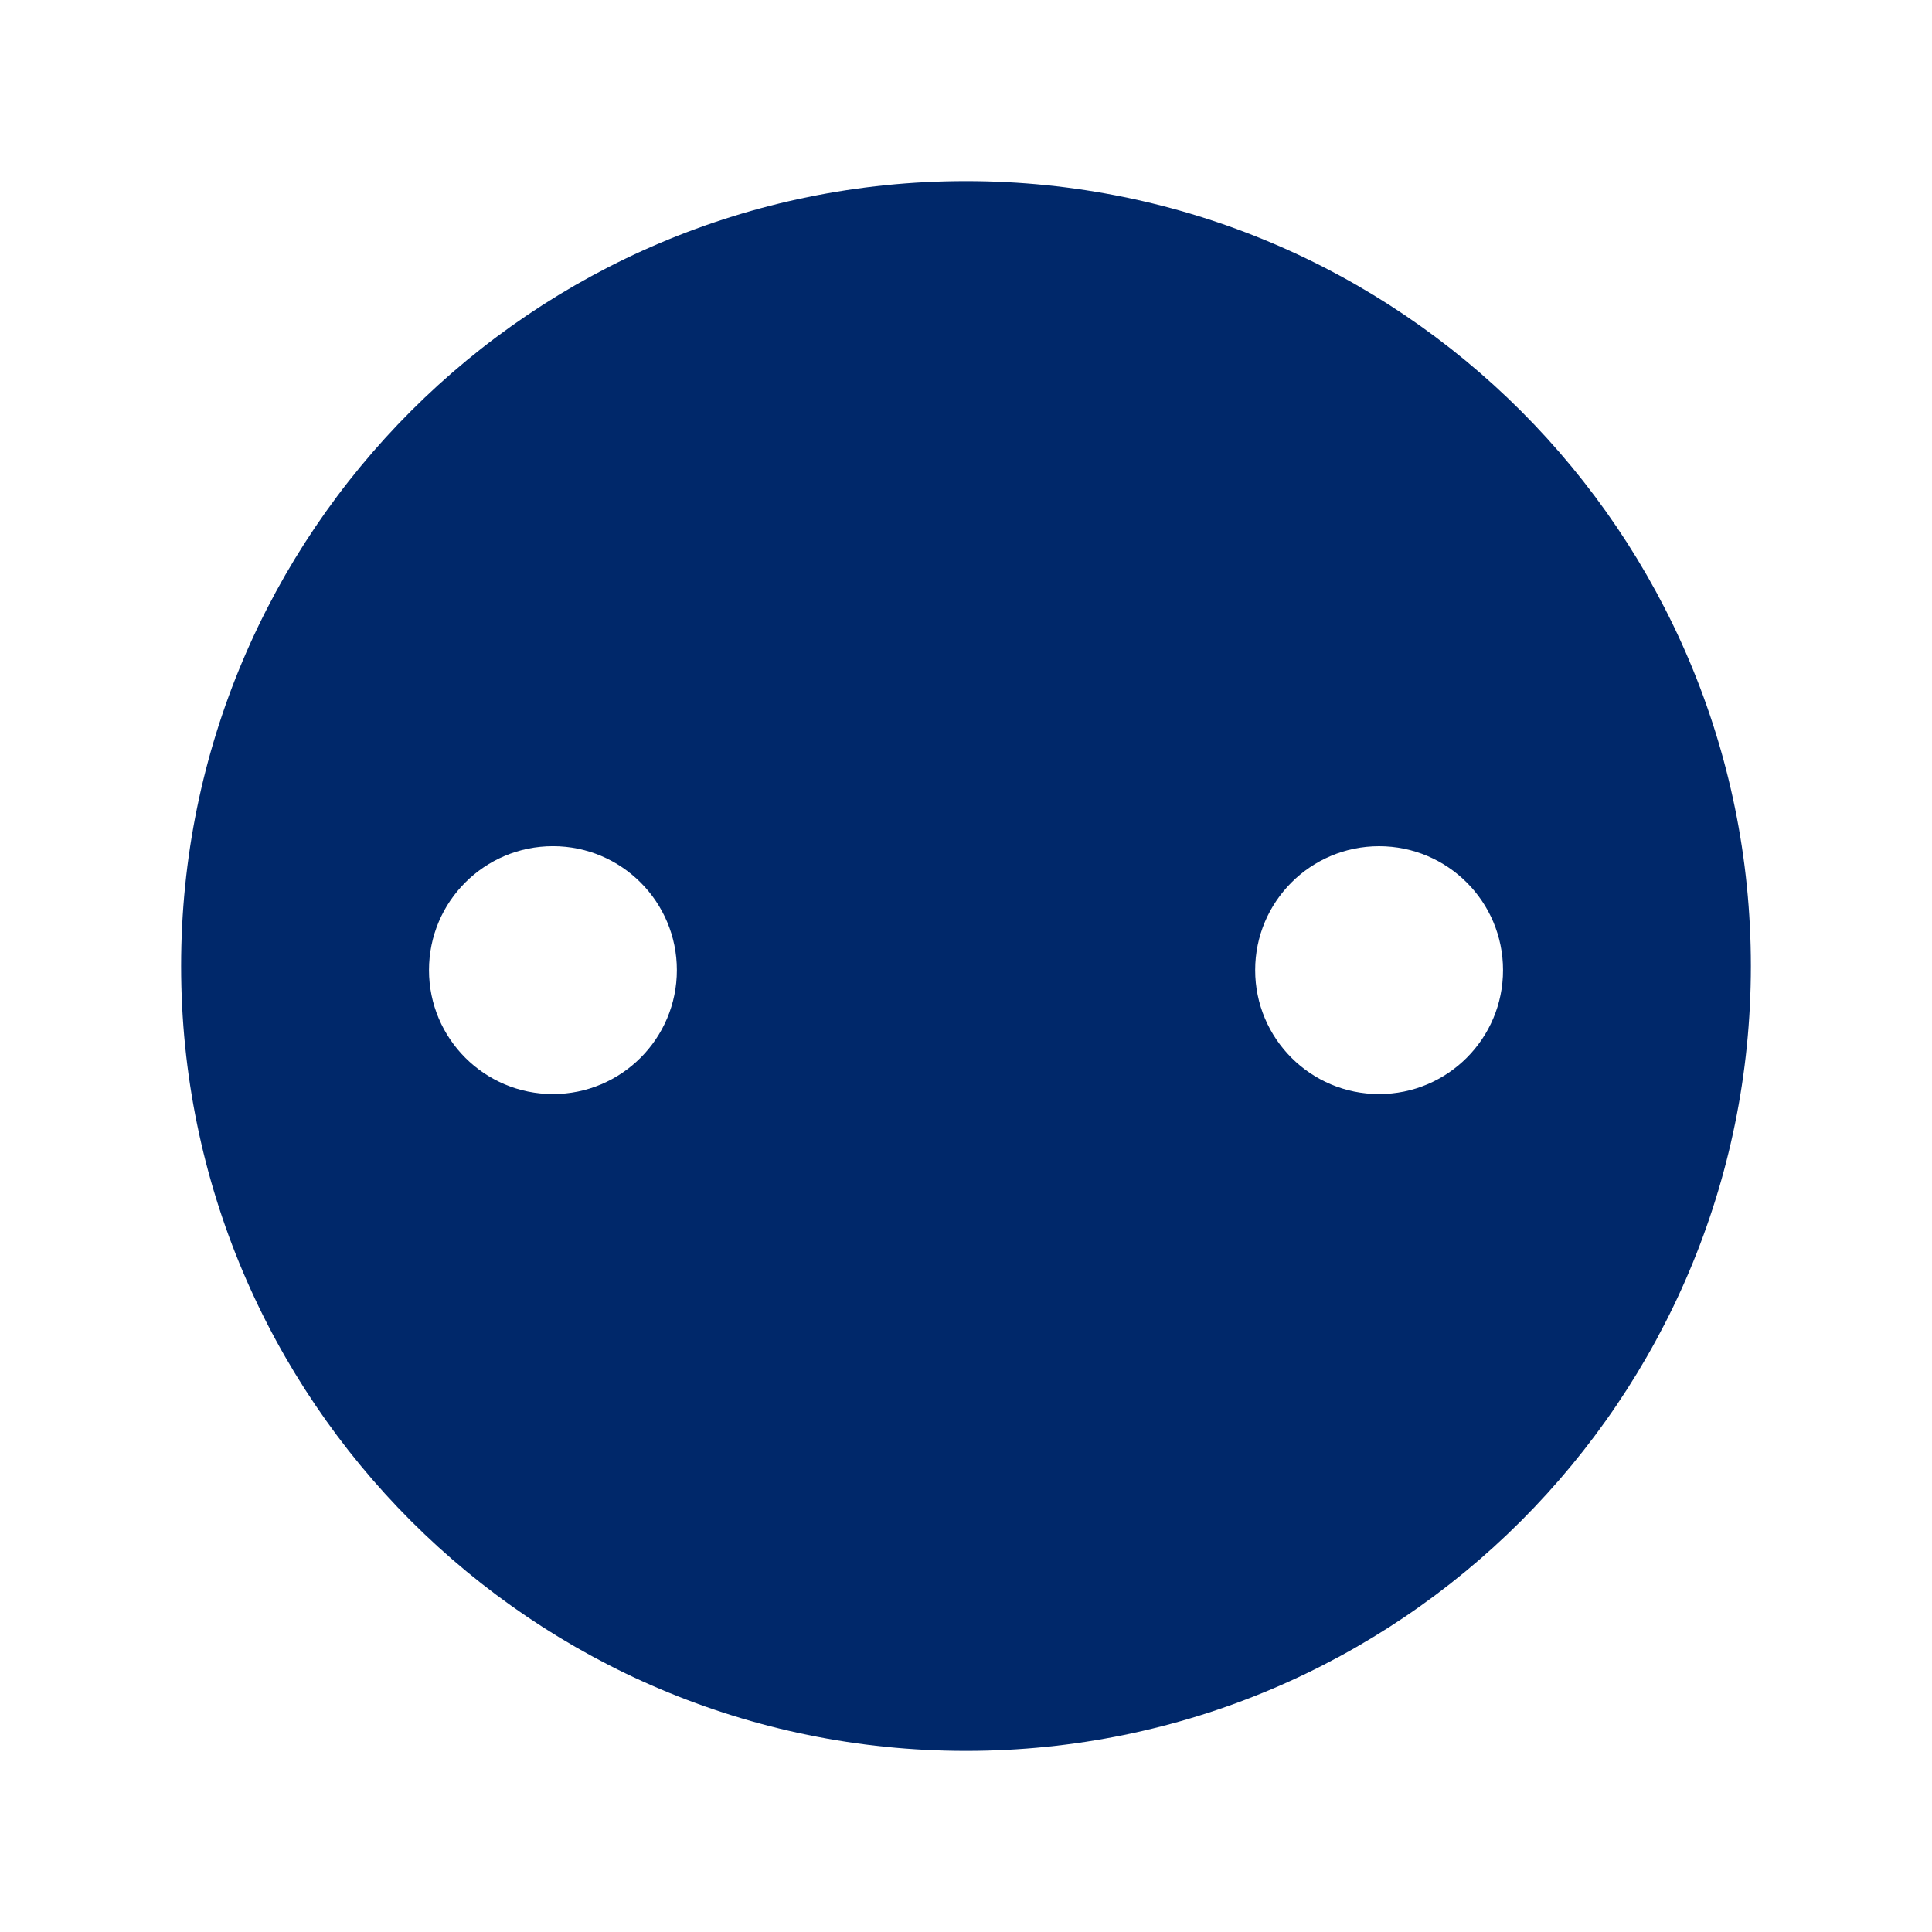 <?xml version="1.0" encoding="UTF-8"?> <svg xmlns="http://www.w3.org/2000/svg" width="64" height="64" viewBox="0 0 64 64" fill="none"><path fill-rule="evenodd" clip-rule="evenodd" d="M32 58C46.359 58 58 46.359 58 32C58 17.641 46.359 6 32 6C17.641 6 6 17.641 6 32C6 46.359 17.641 58 32 58ZM22.422 32.137C22.422 34.404 20.584 36.242 18.317 36.242C16.049 36.242 14.211 34.404 14.211 32.137C14.211 29.869 16.049 28.031 18.317 28.031C20.584 28.031 22.422 29.869 22.422 32.137ZM49.79 32.137C49.79 34.404 47.952 36.242 45.684 36.242C43.417 36.242 41.579 34.404 41.579 32.137C41.579 29.869 43.417 28.032 45.684 28.032C47.952 28.032 49.79 29.869 49.79 32.137Z" fill="#00286A"></path></svg> 